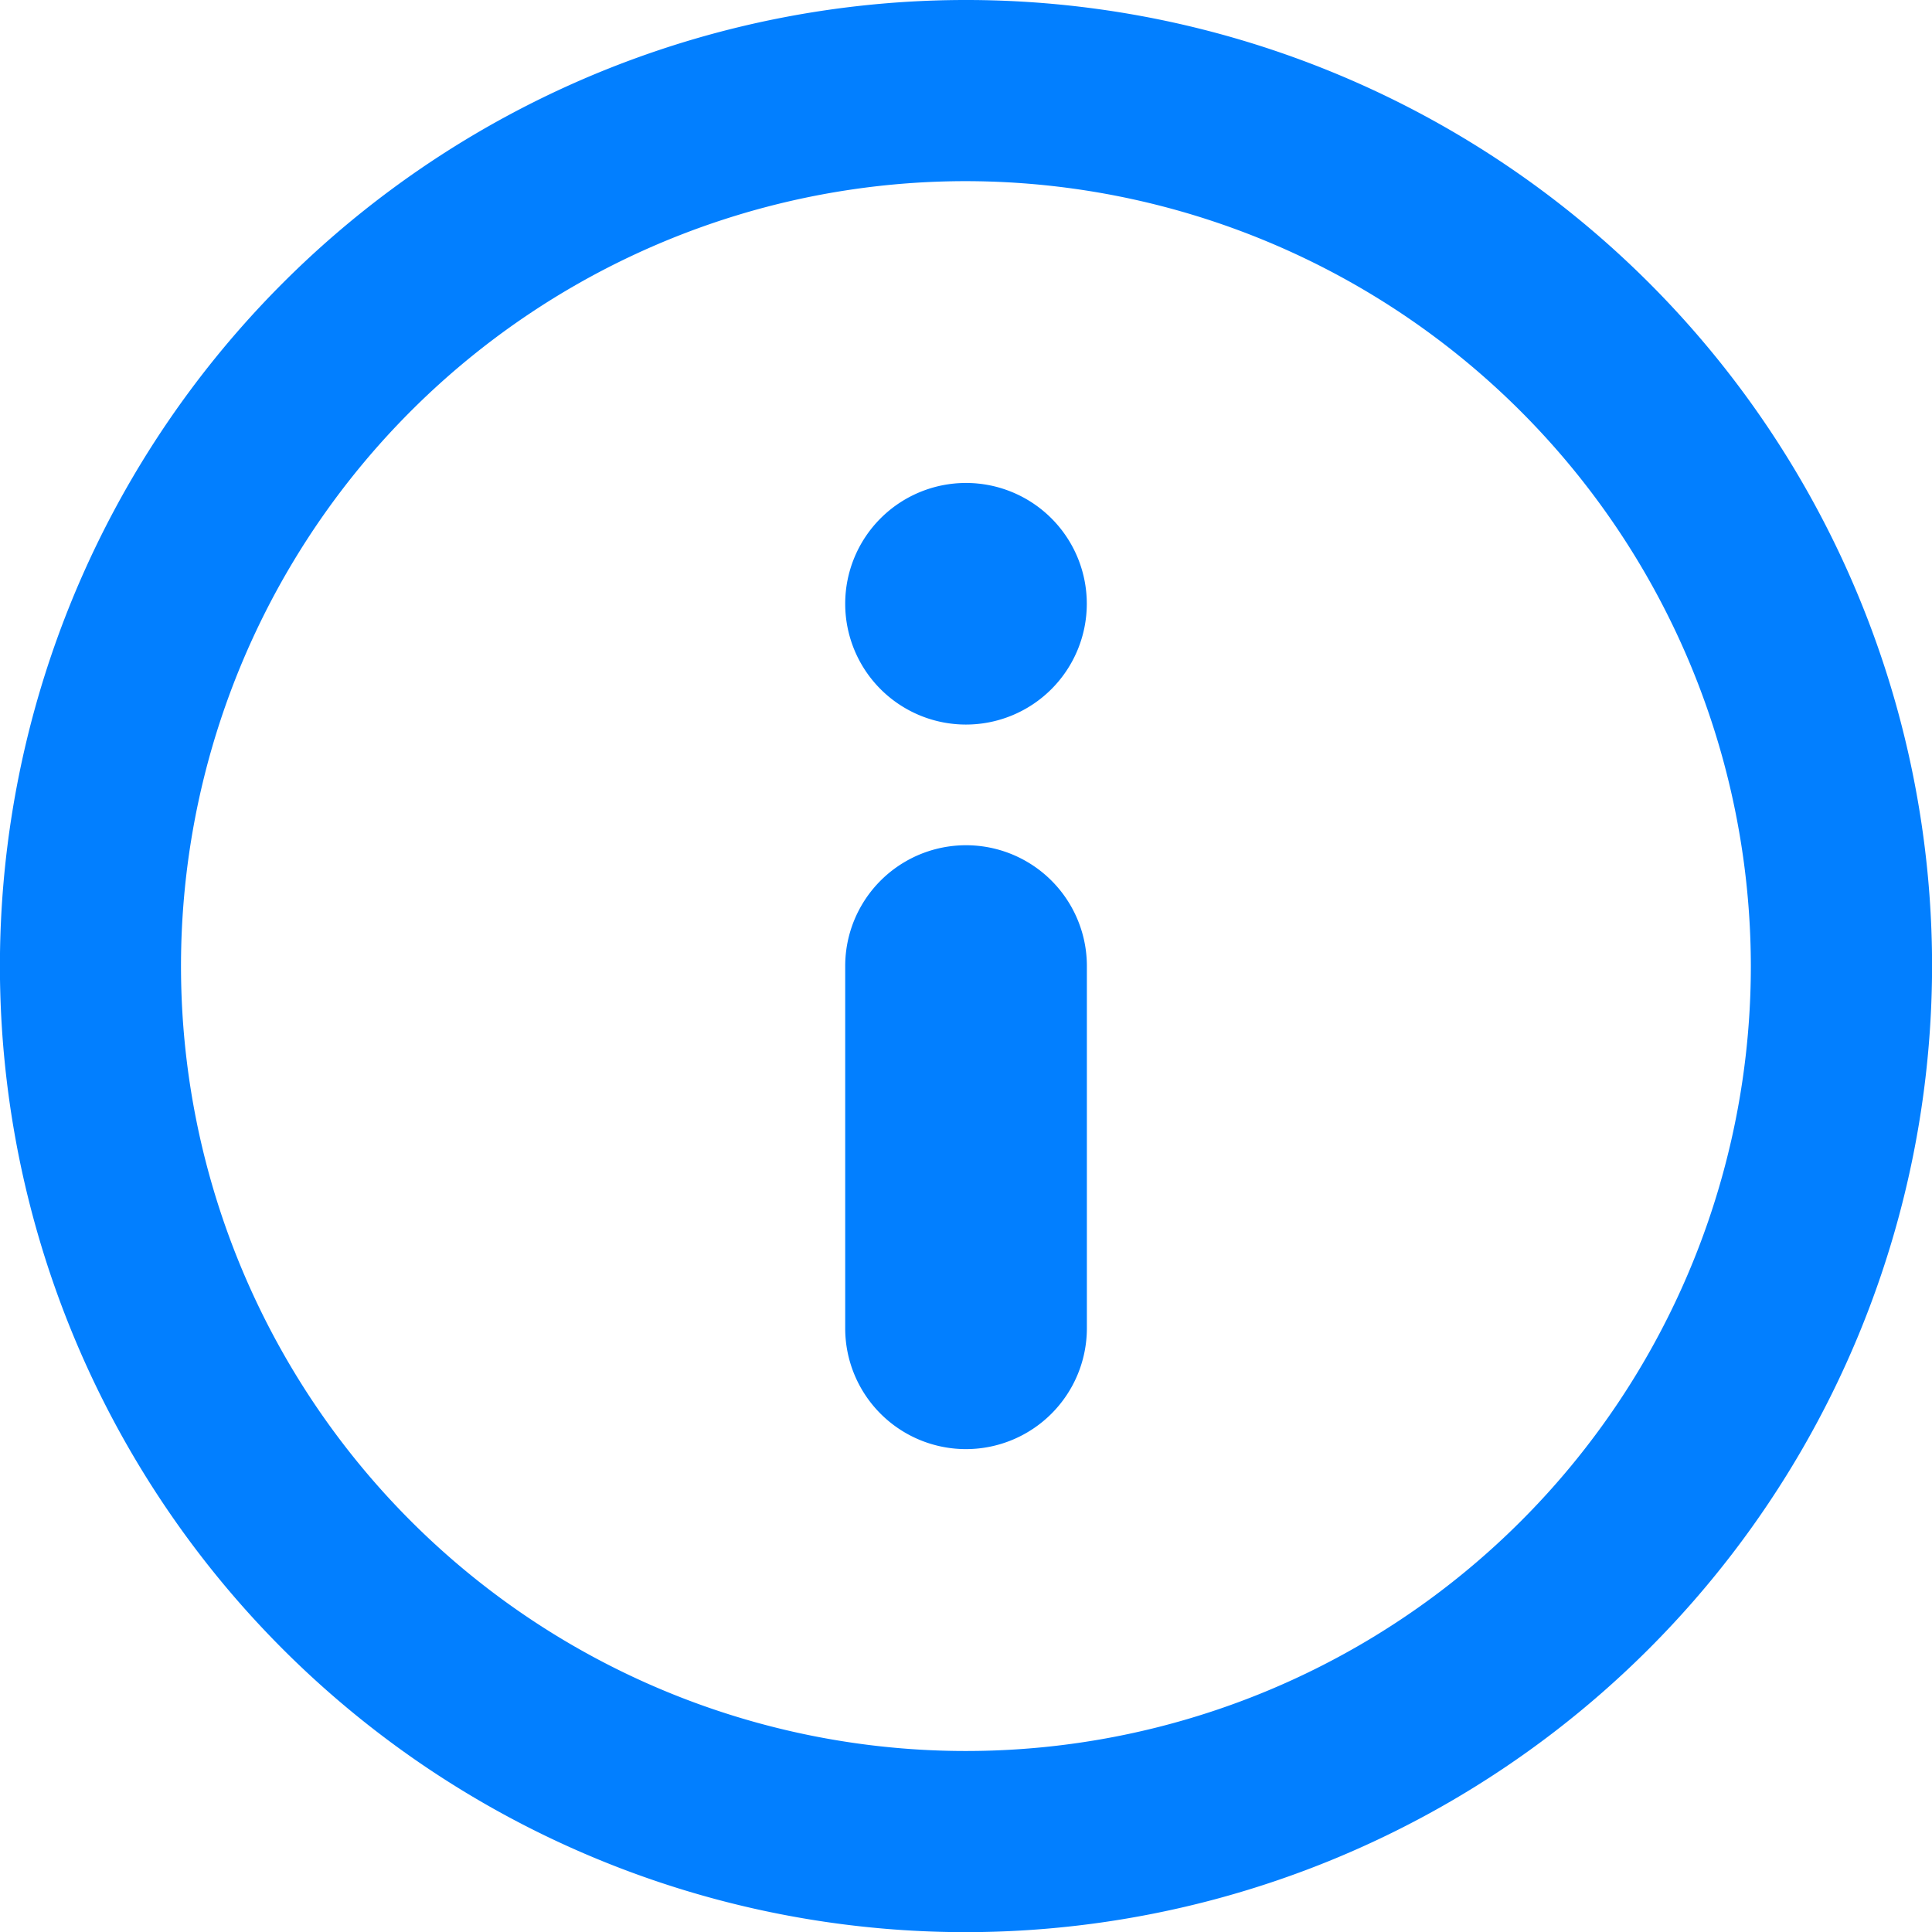 <svg id="Component_26_1" data-name="Component 26 – 1" xmlns="http://www.w3.org/2000/svg" width="24.998" height="25" viewBox="0 0 24.998 25">
  <g id="Group_438" data-name="Group 438">
    <path id="Path_7" data-name="Path 7" d="M106.5,1891.375a1.563,1.563,0,1,1,1.563-1.563A1.564,1.564,0,0,1,106.5,1891.375Zm0,9.375a1.563,1.563,0,0,1-1.563-1.563V1894.5a1.563,1.563,0,0,1,3.127,0v4.687A1.565,1.565,0,0,1,106.5,1900.75Zm0-16.406a10.156,10.156,0,1,0,10.155,10.156A10.166,10.166,0,0,0,106.5,1884.344Zm0,22.656a12.5,12.5,0,1,1,12.5-12.5A12.513,12.513,0,0,1,106.5,1907Z" transform="translate(-94.001 -1882)" fill="#027fff" fill-rule="evenodd"/>
  </g>
</svg>

